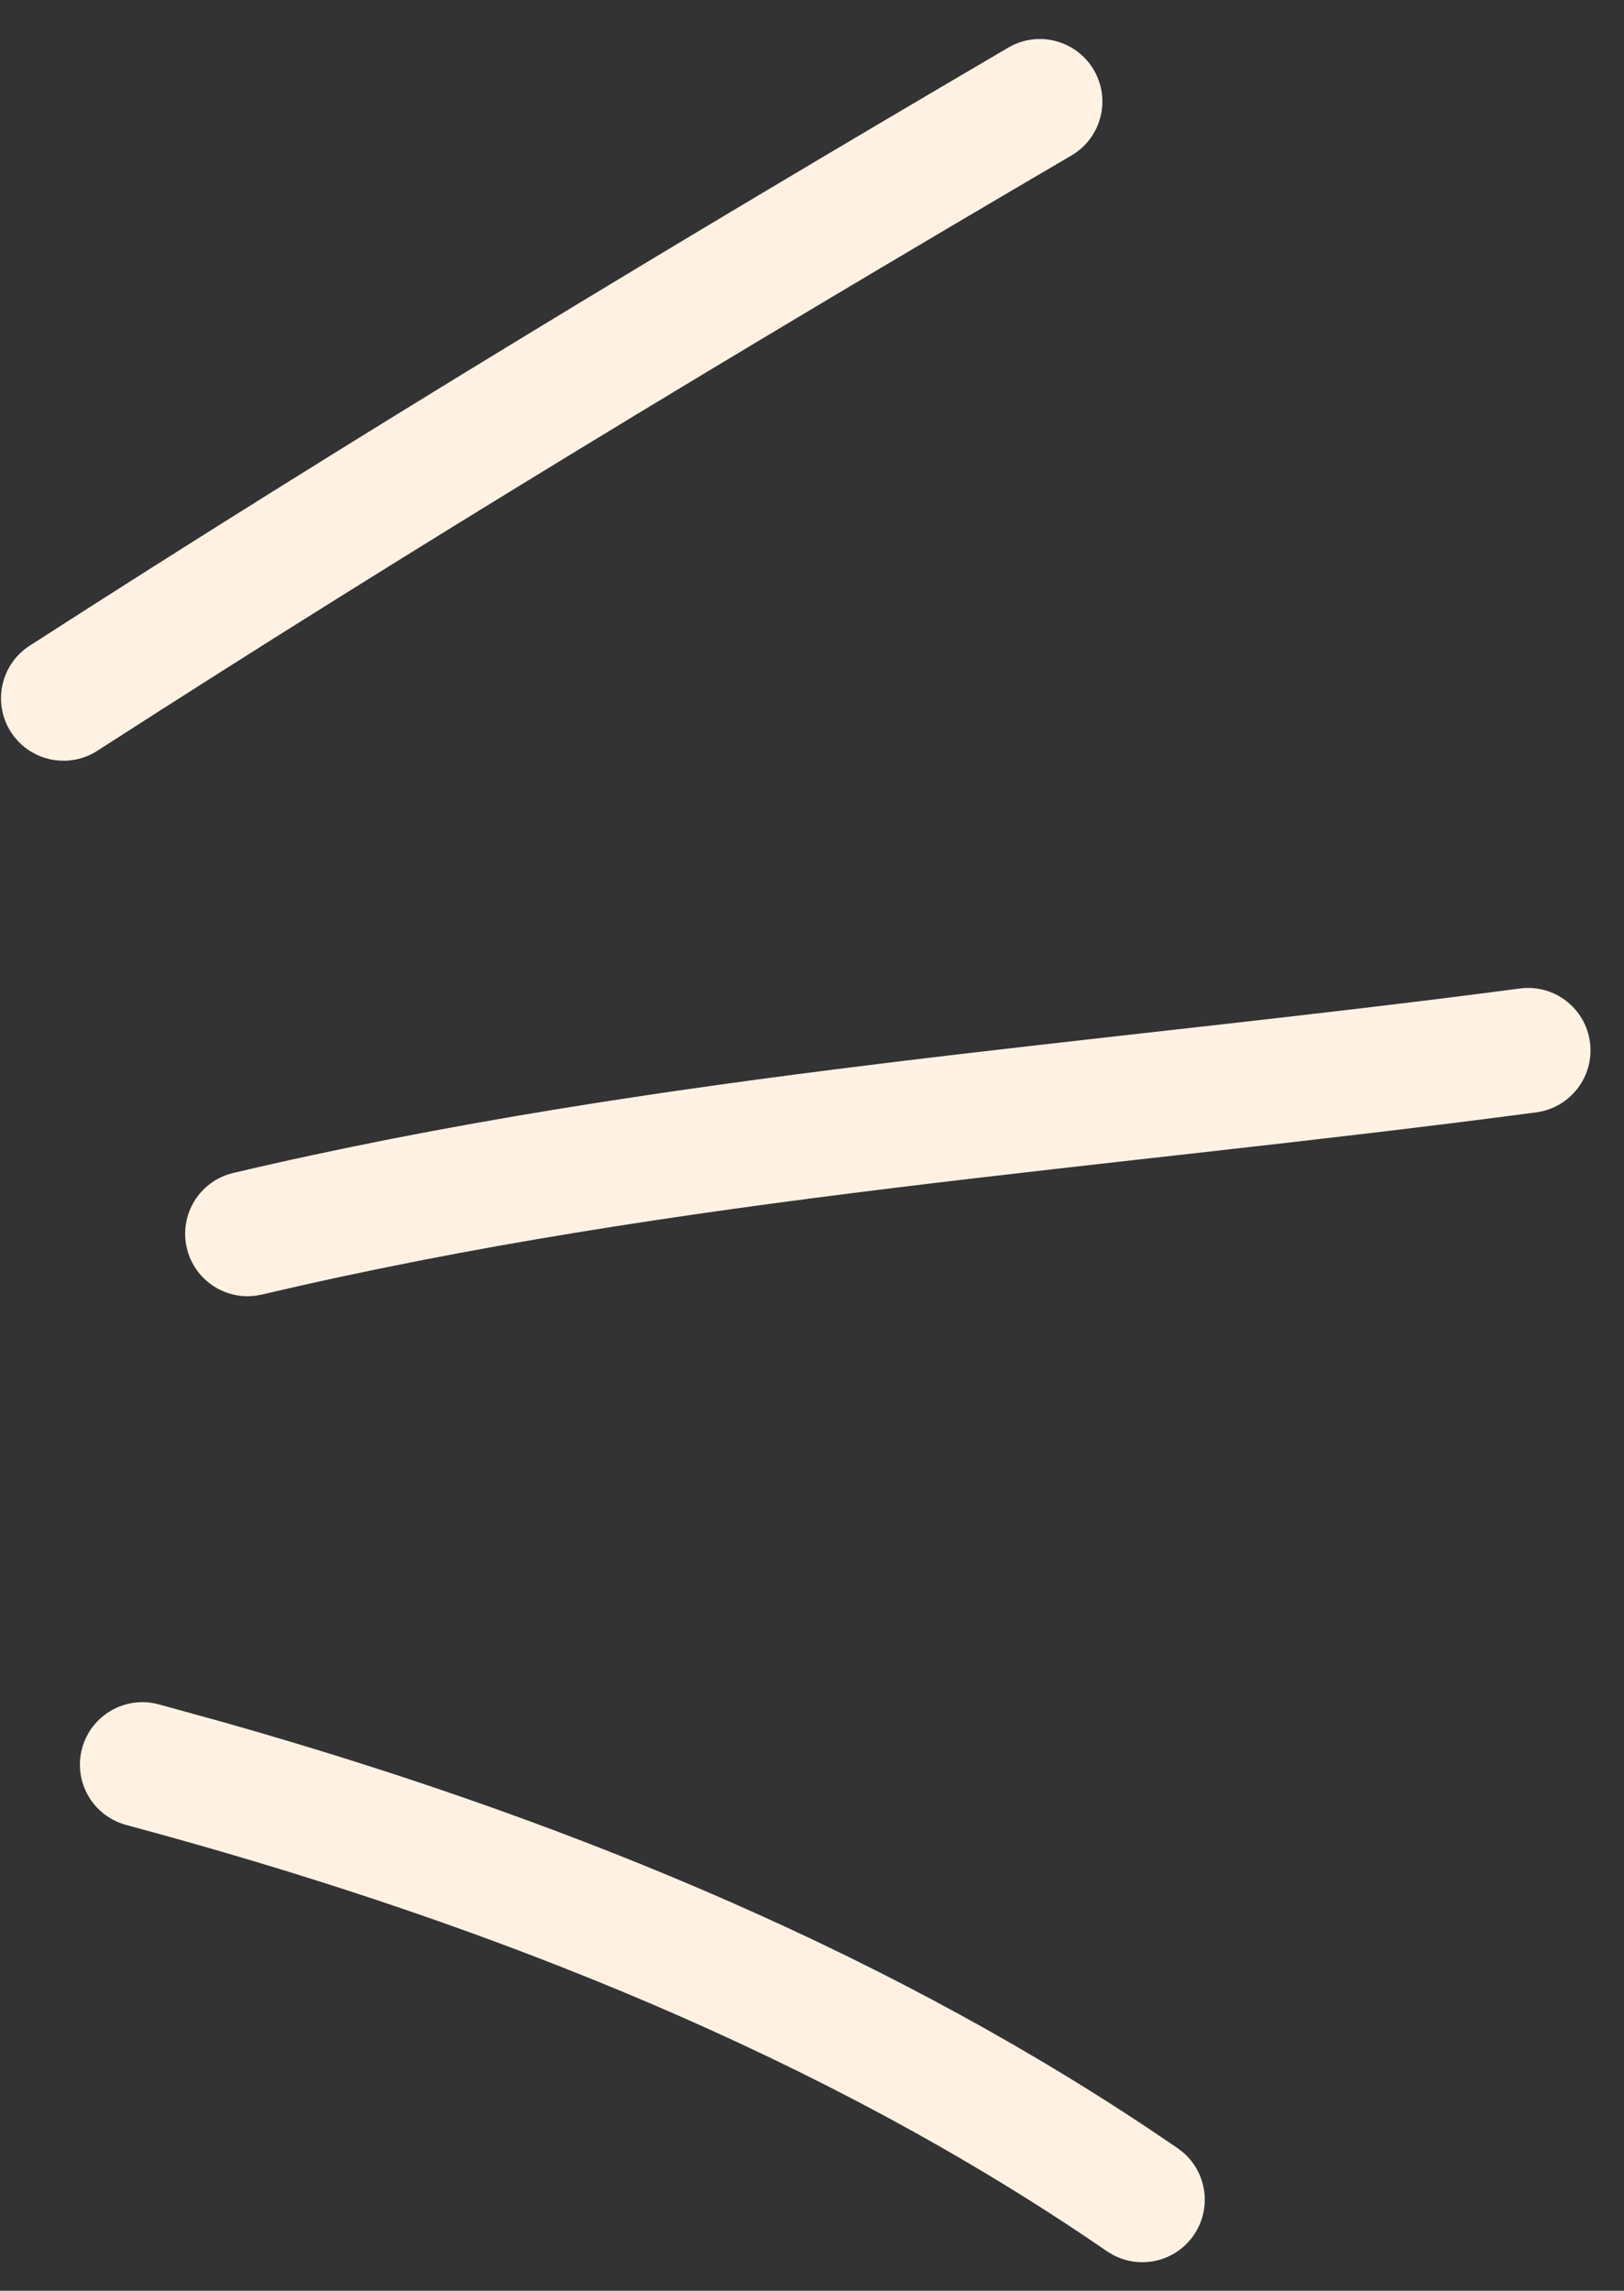 <?xml version="1.0" encoding="UTF-8"?> <svg xmlns="http://www.w3.org/2000/svg" width="39" height="55" viewBox="0 0 39 55" fill="none"><rect x="0" y="0" width="39" height="55" fill="#333333" stroke="none"/><path d="M2.337 18.026C1.641 18.474 0.712 18.273 0.263 17.577C-0.185 16.881 0.015 15.953 0.711 15.504L2.337 18.026ZM24.214 1.143C24.929 0.724 25.848 0.964 26.267 1.679C26.686 2.394 26.447 3.313 25.732 3.732C17.828 8.366 10.028 13.071 2.337 18.026L0.711 15.504C8.451 10.518 16.29 5.79 24.214 1.143Z" fill="#FFF2E2"></path><path d="M36.499 23.733C37.321 23.624 38.074 24.202 38.182 25.023C38.291 25.844 37.714 26.598 36.893 26.707C26.484 28.085 16.315 28.716 6.291 31.082L6.14 31.109C5.386 31.208 4.665 30.722 4.487 29.967C4.296 29.16 4.796 28.352 5.602 28.162C15.818 25.751 26.366 25.074 36.499 23.733Z" fill="#FFF2E2"></path><path d="M5.405 41.36C13.122 43.551 20.833 46.61 27.587 51.108L28.282 51.578L28.404 51.671C28.984 52.163 29.108 53.024 28.668 53.664C28.228 54.304 27.38 54.496 26.713 54.13L26.582 54.05L25.923 53.604C19.07 49.04 11.094 45.984 3.03 43.816C2.23 43.601 1.756 42.779 1.971 41.979C2.186 41.179 3.009 40.705 3.809 40.92L5.405 41.36Z" fill="#FFF2E2"></path></svg> 
